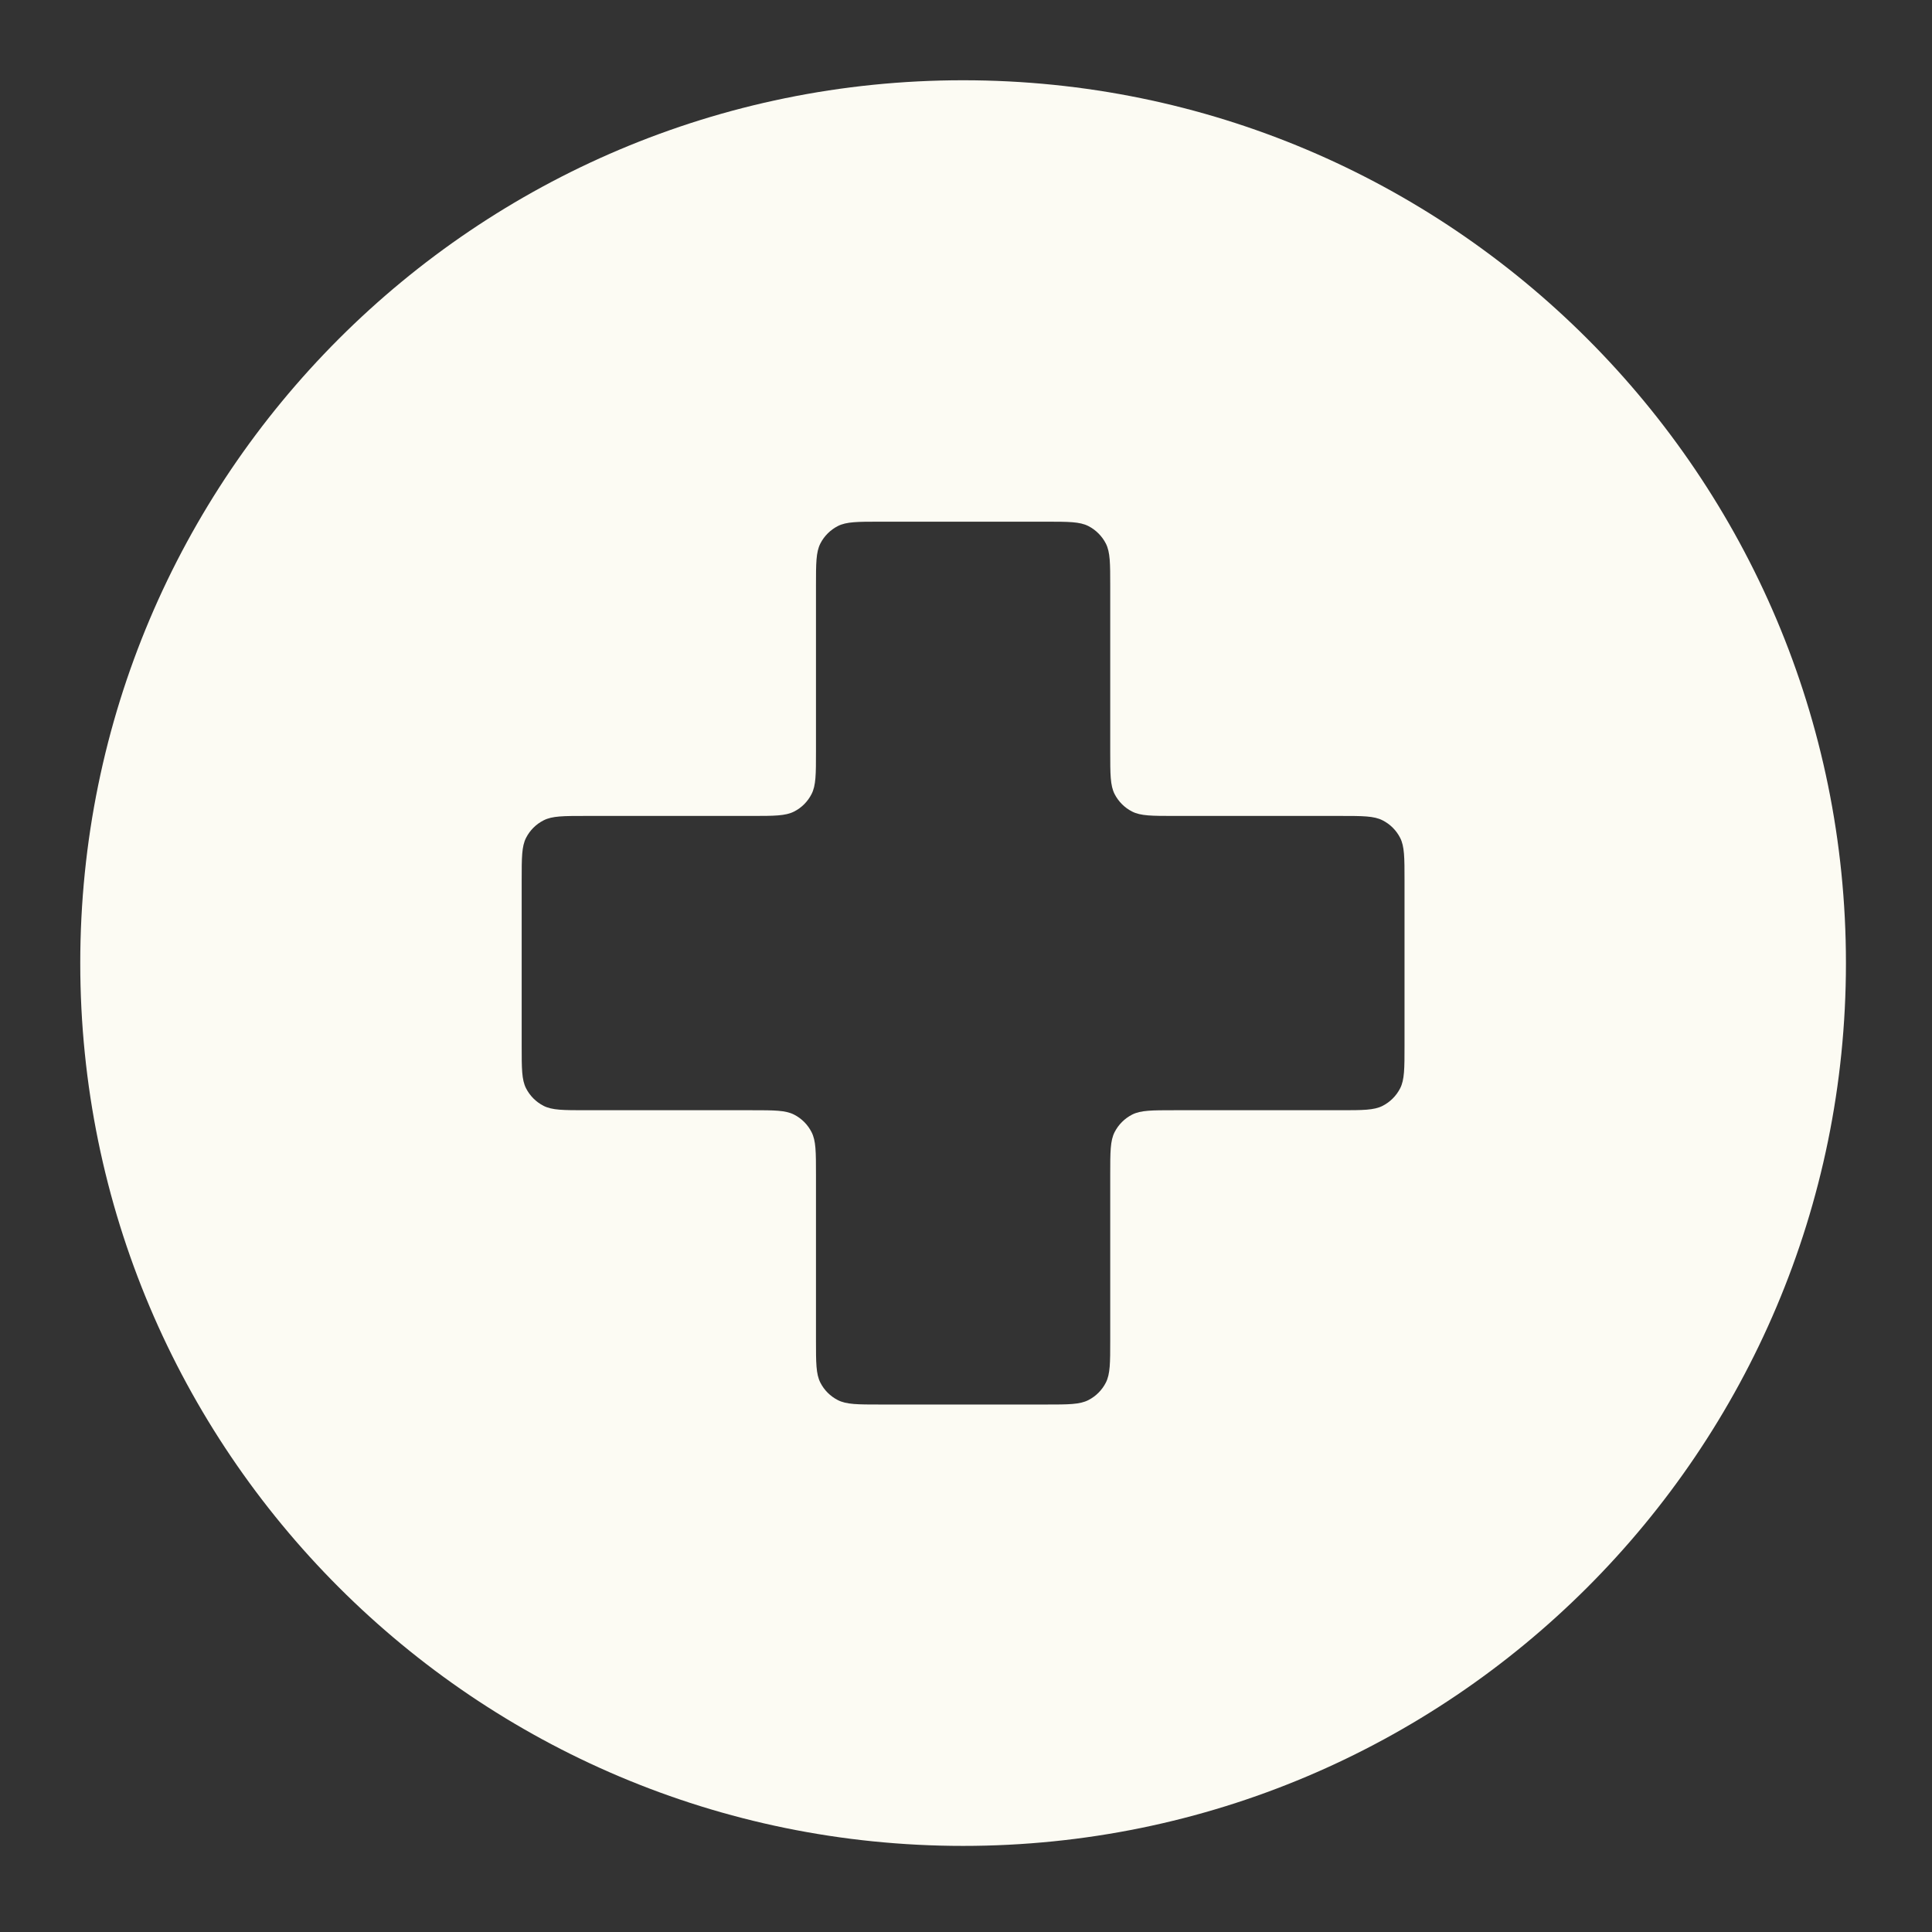 <svg width="46" height="46" viewBox="0 0 46 46" fill="none" xmlns="http://www.w3.org/2000/svg">
<rect x="0" y="0" width="46" height="46" fill="#333333" stroke="none"/>
<path fill-rule="evenodd" clip-rule="evenodd" d="M22.931 1.911C11.322 1.911 1.911 11.322 1.911 22.931C1.911 34.539 11.322 43.95 22.931 43.95C34.54 43.95 43.951 34.539 43.951 22.931C43.951 11.322 34.54 1.911 22.931 1.911ZM26.33 12.942C26.434 13.147 26.434 13.414 26.434 13.95V17.899C26.434 18.434 26.434 18.701 26.538 18.906C26.63 19.085 26.776 19.232 26.956 19.323C27.16 19.427 27.428 19.427 27.963 19.427H31.912C32.447 19.427 32.715 19.427 32.919 19.532C33.099 19.623 33.245 19.769 33.337 19.949C33.441 20.153 33.441 20.421 33.441 20.956V24.905C33.441 25.44 33.441 25.708 33.337 25.912C33.245 26.092 33.099 26.238 32.919 26.33C32.715 26.434 32.447 26.434 31.912 26.434H27.963C27.428 26.434 27.16 26.434 26.956 26.538C26.776 26.63 26.63 26.776 26.538 26.956C26.434 27.16 26.434 27.427 26.434 27.963V31.912C26.434 32.447 26.434 32.714 26.33 32.919C26.238 33.099 26.092 33.245 25.913 33.336C25.708 33.441 25.441 33.441 24.905 33.441H20.956C20.421 33.441 20.154 33.441 19.949 33.336C19.77 33.245 19.623 33.099 19.532 32.919C19.428 32.714 19.428 32.447 19.428 31.912V27.963C19.428 27.427 19.428 27.16 19.323 26.956C19.232 26.776 19.086 26.63 18.906 26.538C18.701 26.434 18.434 26.434 17.899 26.434H13.95C13.415 26.434 13.147 26.434 12.943 26.33C12.763 26.238 12.617 26.092 12.525 25.912C12.421 25.708 12.421 25.44 12.421 24.905V20.956C12.421 20.421 12.421 20.153 12.525 19.949C12.617 19.769 12.763 19.623 12.943 19.532C13.147 19.427 13.415 19.427 13.95 19.427H17.899C18.434 19.427 18.701 19.427 18.906 19.323C19.086 19.232 19.232 19.085 19.323 18.906C19.428 18.701 19.428 18.434 19.428 17.899V13.95C19.428 13.414 19.428 13.147 19.532 12.942C19.623 12.763 19.77 12.617 19.949 12.525C20.154 12.421 20.421 12.421 20.956 12.421H24.905C25.441 12.421 25.708 12.421 25.913 12.525C26.092 12.617 26.238 12.763 26.33 12.942Z" fill="#FCFBF3"/>
</svg>
